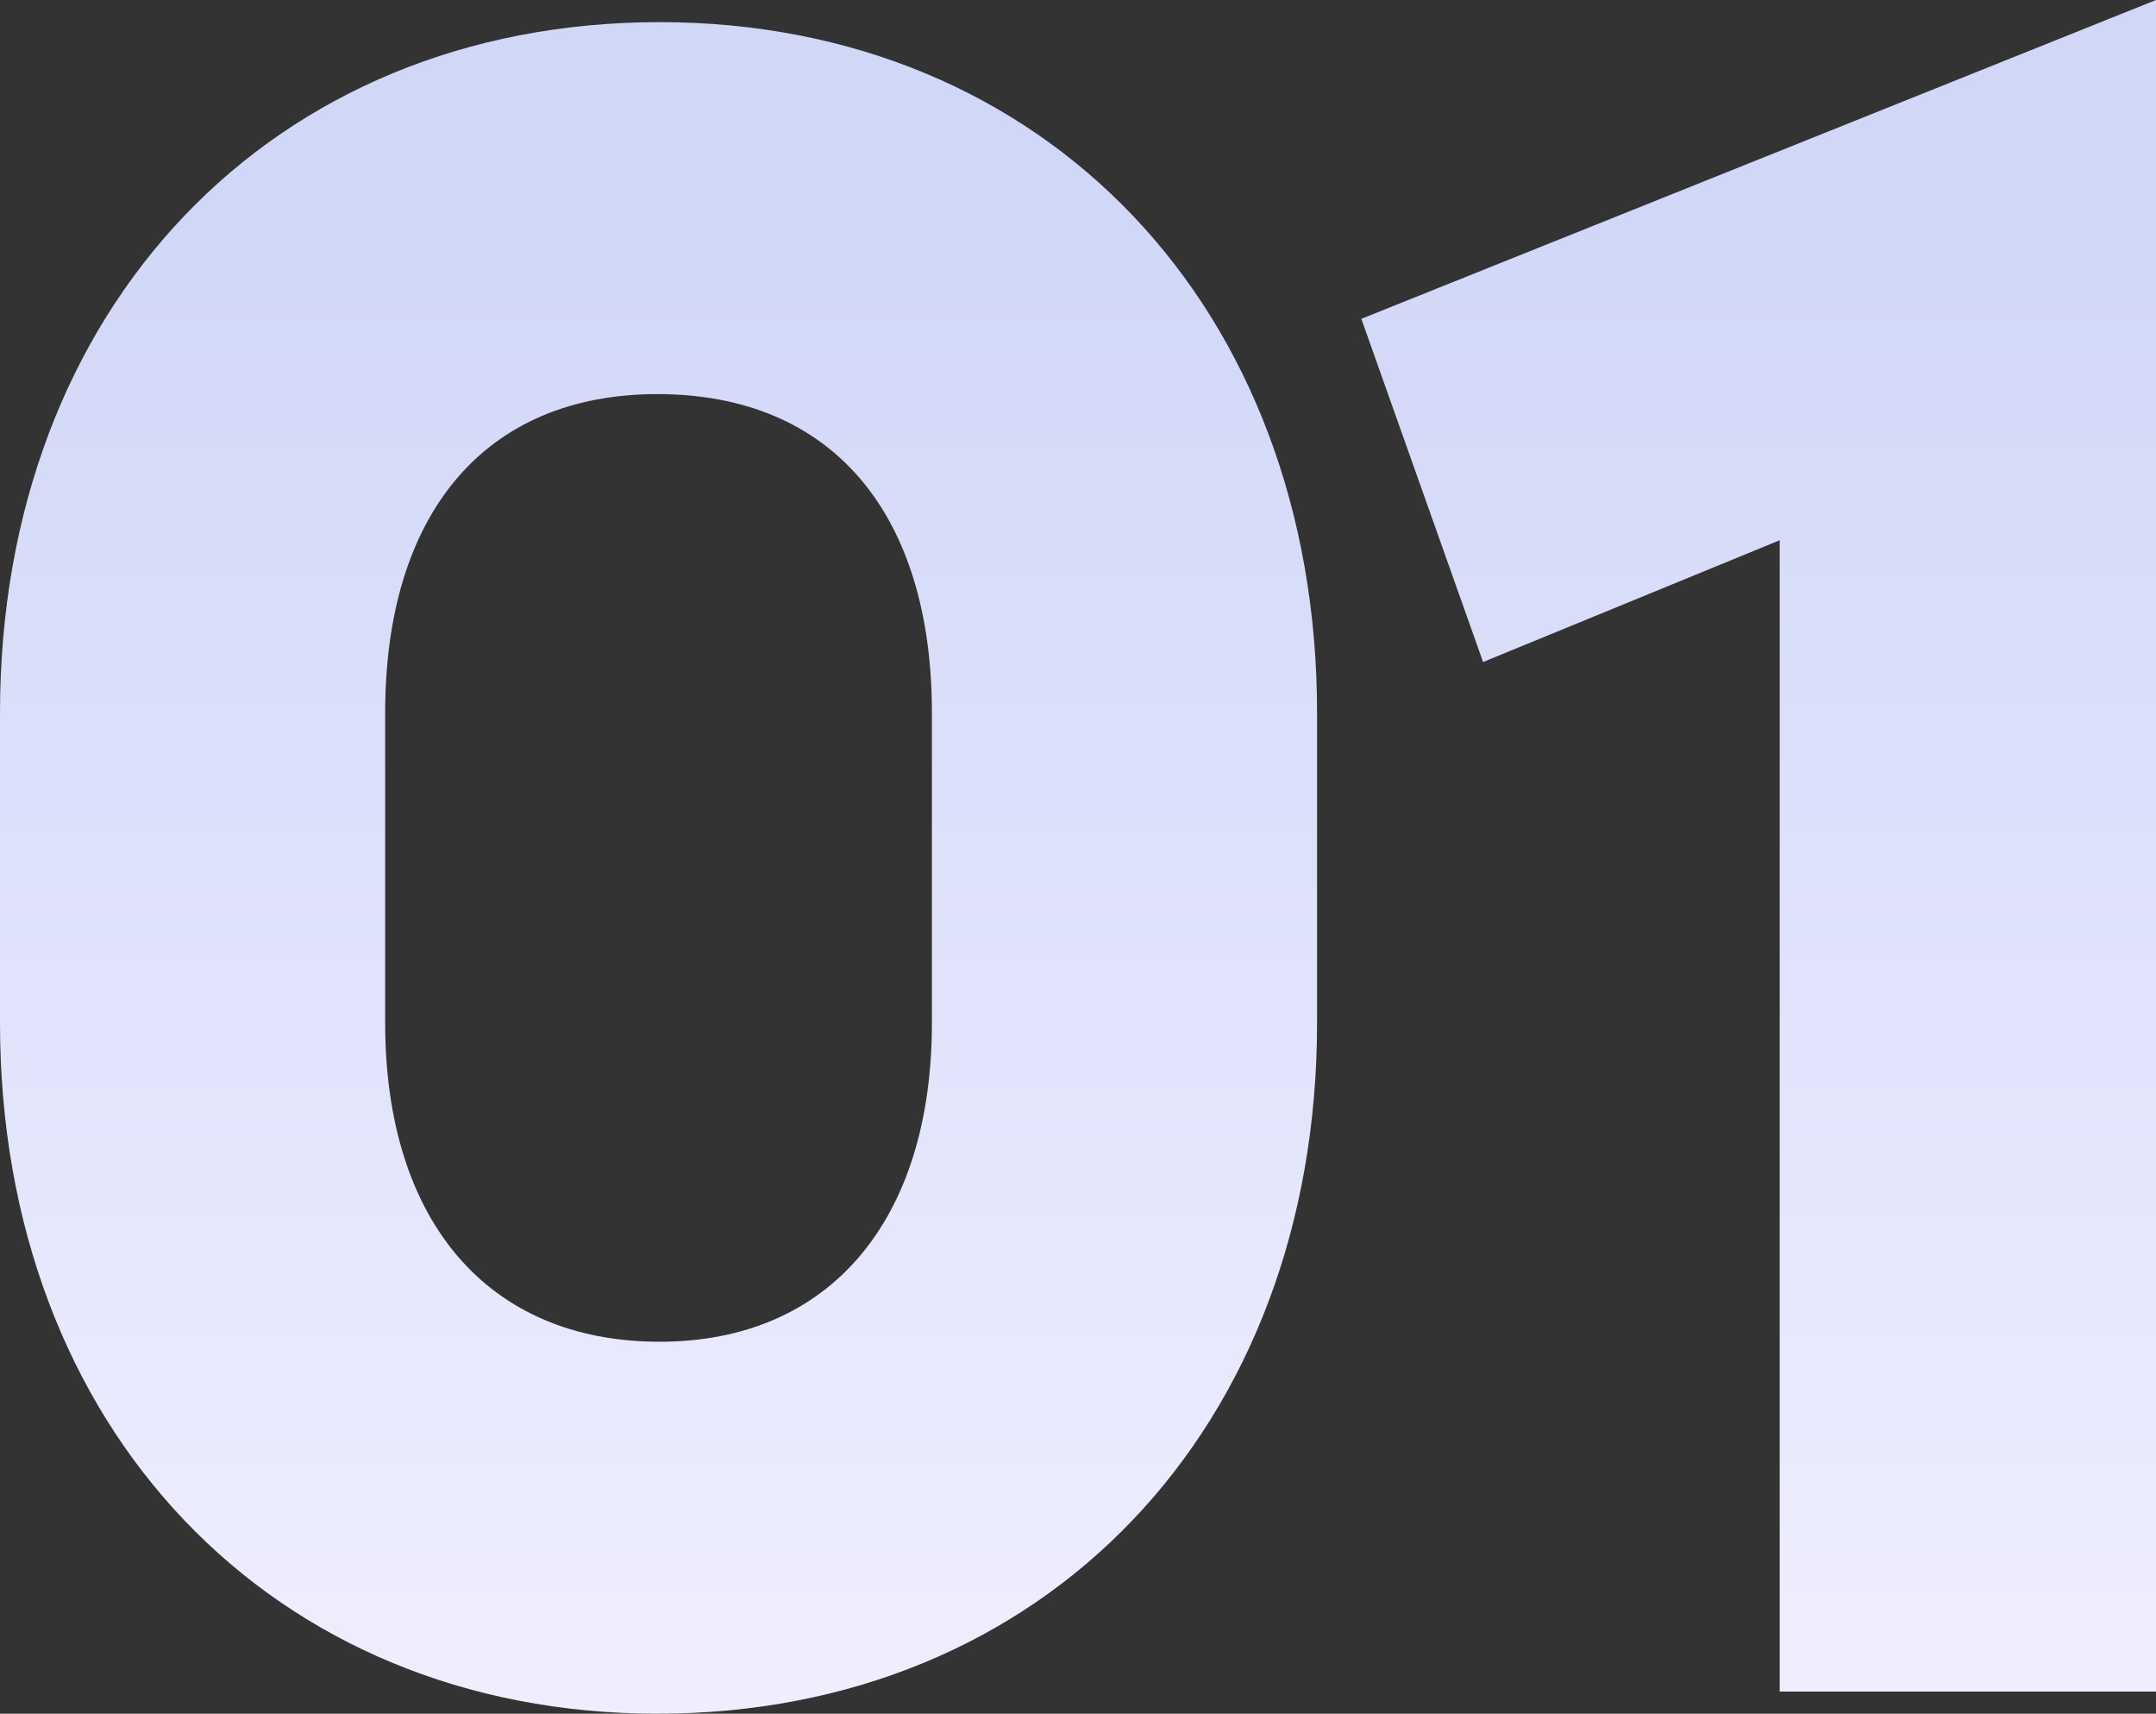 <svg xmlns="http://www.w3.org/2000/svg" xmlns:xlink="http://www.w3.org/1999/xlink" width="97.4" height="77.4" viewBox="0 0 97.4 77.4">
  <rect x="0" y="0" width="97.4" height="77.4" fill="#333333" stroke="none"/>
  <defs>
    <linearGradient id="linear-gradient" x1="0.5" y1="0.129" x2="0.5" y2="1.059" gradientUnits="objectBoundingBox">
      <stop offset="0" stop-color="#d1d7f7"/>
      <stop offset="1" stop-color="#f1f0ff"/>
    </linearGradient>
  </defs>
  <path id="Path_197" data-name="Path 197" d="M-19.5,1C-2,1,10.3-11.9,10.3-30.2v-14C10.3-62.5-2-75.4-19.4-75.4c-17.5,0-29.8,12.9-29.8,31.2v14C-49.2-11.9-36.9,1-19.5,1Zm.1-16.8c-7.8,0-12.4-5.5-12.4-14.4v-14c0-9,4.5-14.4,12.3-14.4,7.9,0,12.4,5.4,12.4,14.4v14C-7.1-21.3-11.7-15.8-19.4-15.8ZM48.2,0V-76.4L12.3-62l5.5,15.5L31.2-52V0Z" transform="translate(49.2 76.4)" fill="url(#linear-gradient)"/>
</svg>
